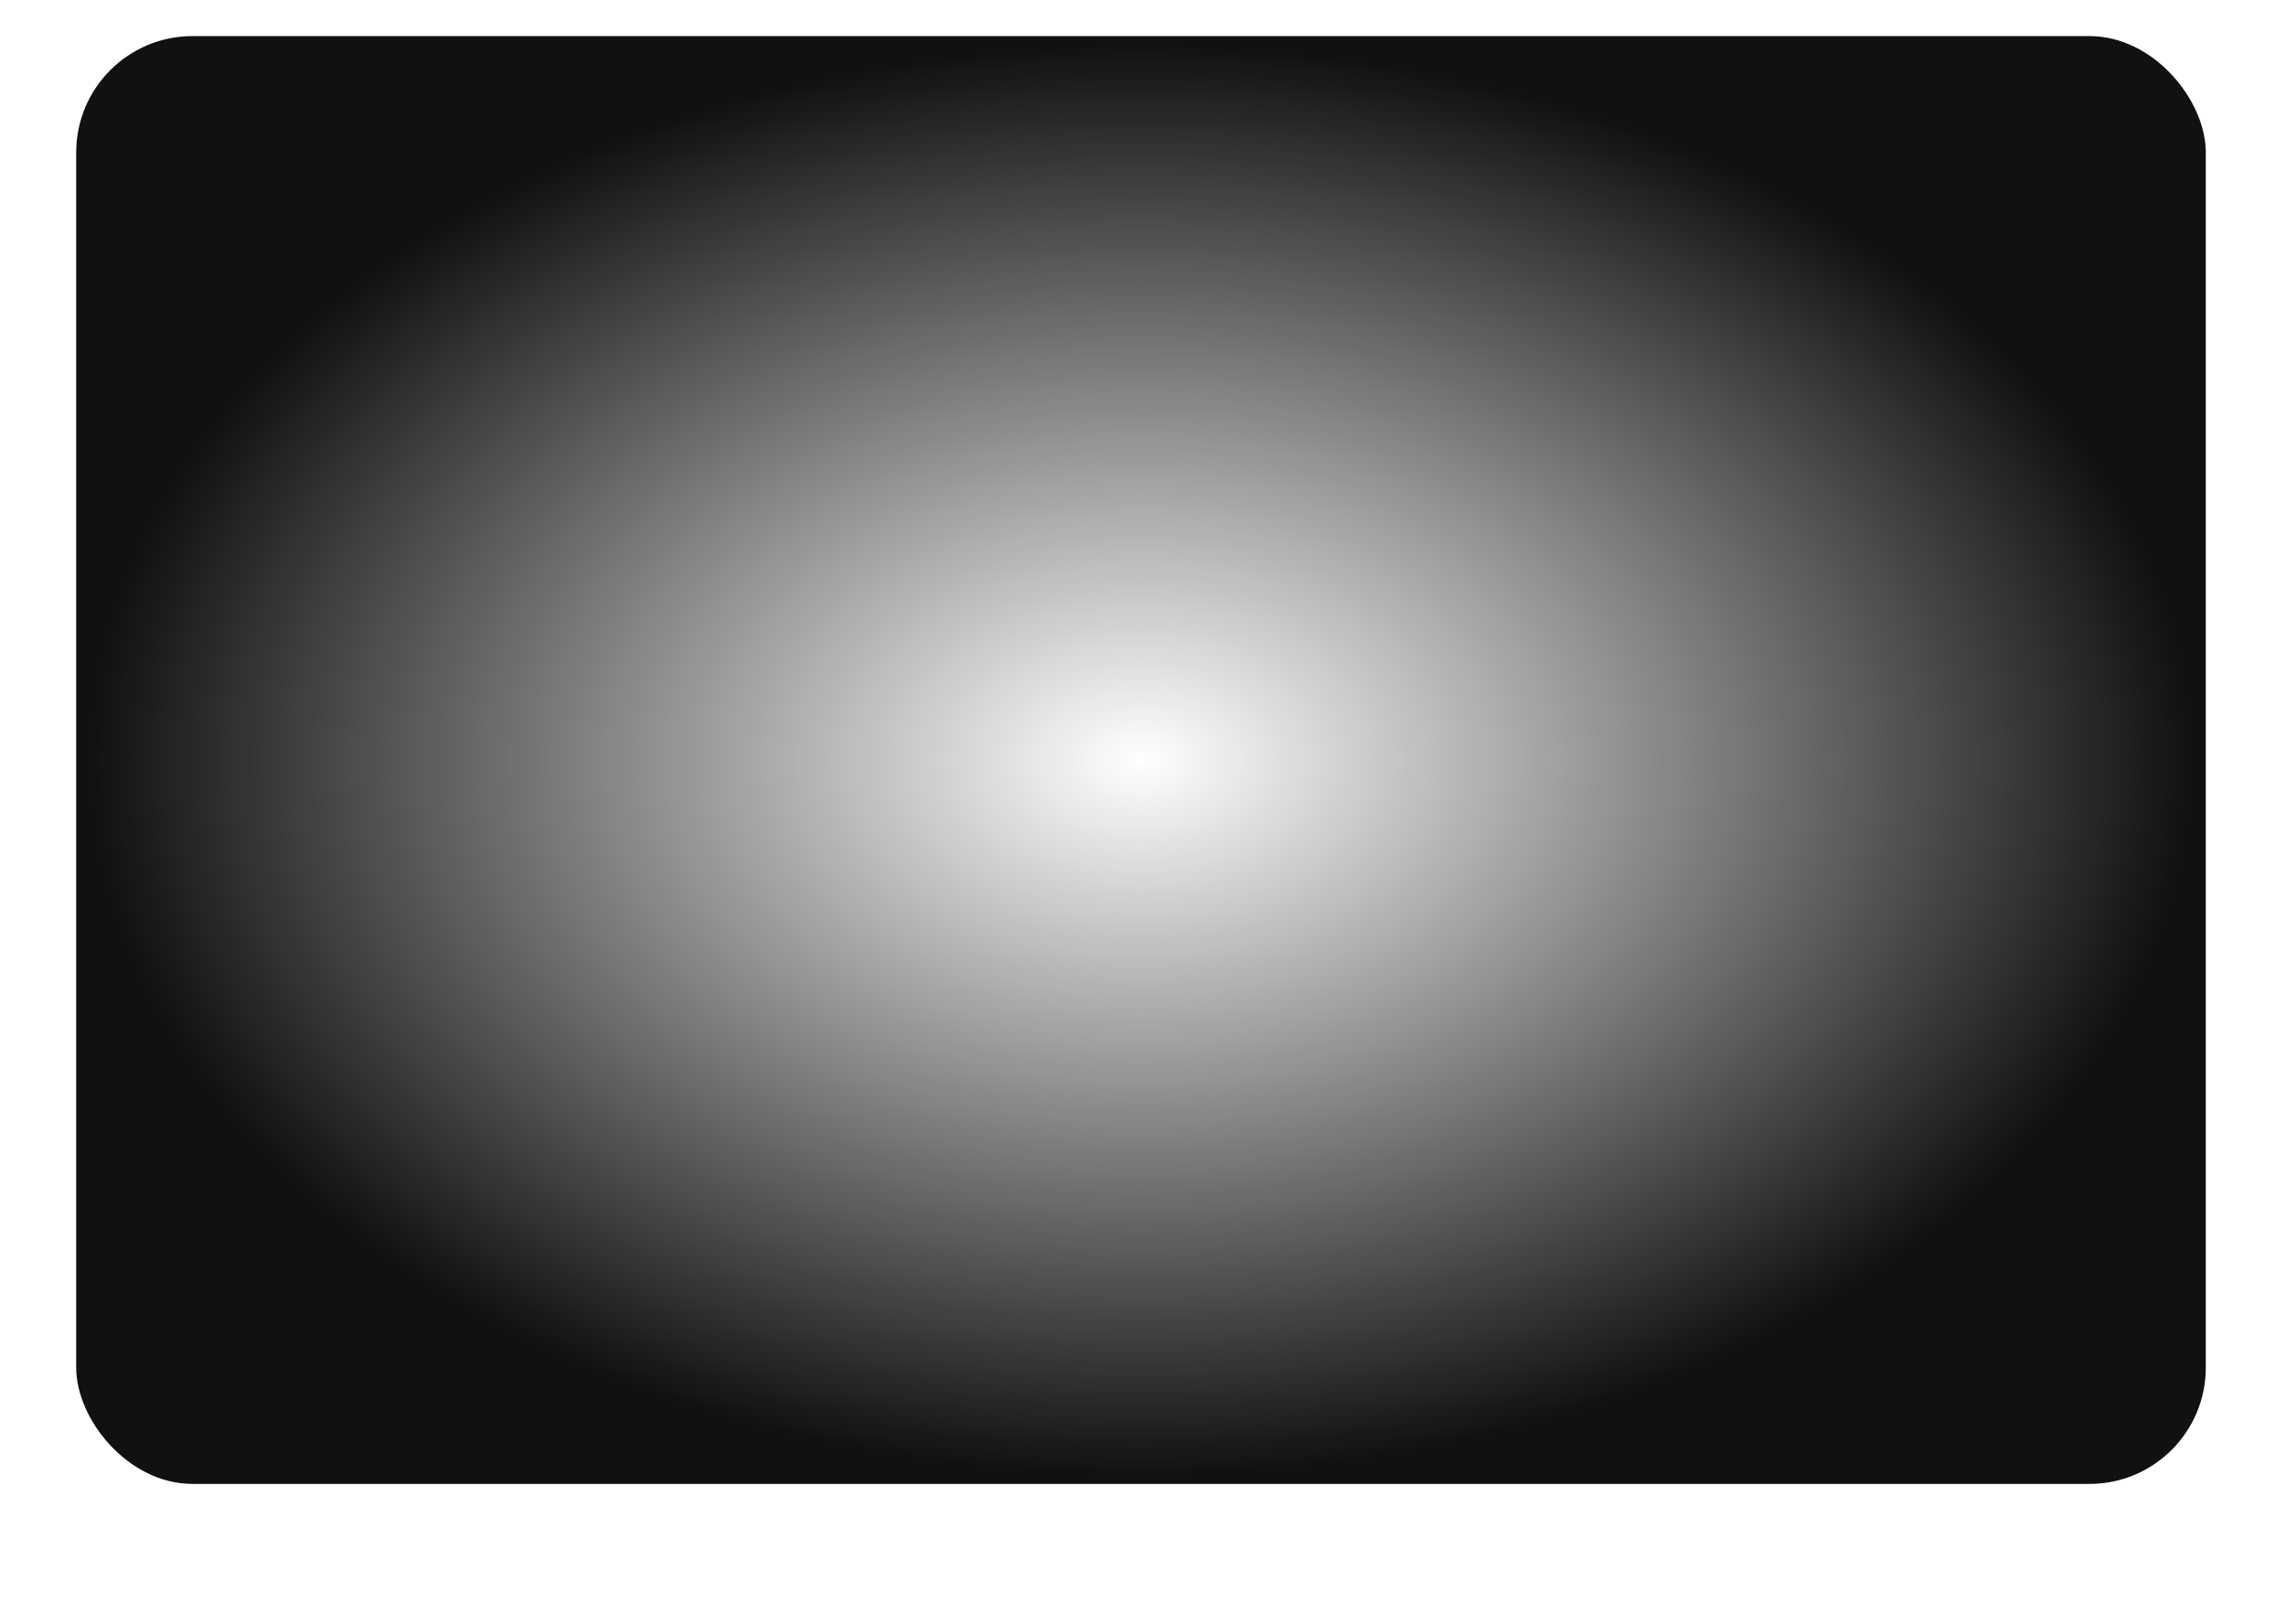 <svg width="570" height="405" viewBox="0 0 570 405" fill="none" xmlns="http://www.w3.org/2000/svg">
<g filter="url(#filter0_b_501_4210)">
<rect x="127" y="170" width="61.158" height="72" rx="17.474" fill="url(#paint0_linear_501_4210)"/>
<path d="M157.579 213.645V210.369" stroke="white" stroke-width="1.638" stroke-linecap="round" stroke-linejoin="round"/>
<path d="M155.471 197.067L147.903 203.128C147.051 203.805 146.505 205.236 146.691 206.306L148.143 214.999C148.405 216.55 149.891 217.806 151.463 217.806H163.695C165.256 217.806 166.753 216.539 167.015 214.999L168.467 206.306C168.642 205.236 168.096 203.805 167.255 203.128L159.687 197.077C158.518 196.138 156.629 196.138 155.471 197.067Z" stroke="white" stroke-width="1.638" stroke-linecap="round" stroke-linejoin="round"/>
<rect x="127.546" y="170.546" width="60.066" height="70.908" rx="16.928" stroke="url(#paint1_linear_501_4210)" stroke-width="1.092"/>
</g>
<g filter="url(#filter1_b_501_4210)">
<rect x="41" y="170" width="61.158" height="72" rx="17.474" fill="url(#paint2_linear_501_4210)"/>
<path d="M71.579 213.645V210.369" stroke="white" stroke-width="1.638" stroke-linecap="round" stroke-linejoin="round"/>
<path d="M69.471 197.067L61.903 203.128C61.051 203.805 60.505 205.236 60.691 206.306L62.143 214.999C62.405 216.55 63.891 217.806 65.463 217.806H77.695C79.256 217.806 80.753 216.539 81.015 214.999L82.467 206.306C82.642 205.236 82.096 203.805 81.255 203.128L73.687 197.077C72.518 196.138 70.629 196.138 69.471 197.067Z" stroke="white" stroke-width="1.638" stroke-linecap="round" stroke-linejoin="round"/>
<rect x="41.546" y="170.546" width="60.066" height="70.908" rx="16.928" stroke="url(#paint3_linear_501_4210)" stroke-width="1.092"/>
</g>
<g filter="url(#filter2_b_501_4210)">
<rect x="471" y="170" width="61.158" height="72" rx="17.474" fill="url(#paint4_linear_501_4210)"/>
<path d="M501.579 213.645V210.369" stroke="white" stroke-width="1.638" stroke-linecap="round" stroke-linejoin="round"/>
<path d="M499.471 197.067L491.903 203.128C491.051 203.805 490.505 205.236 490.691 206.306L492.143 214.999C492.405 216.55 493.891 217.806 495.463 217.806H507.695C509.256 217.806 510.753 216.539 511.015 214.999L512.467 206.306C512.642 205.236 512.096 203.805 511.255 203.128L503.687 197.077C502.518 196.138 500.629 196.138 499.471 197.067Z" stroke="white" stroke-width="1.638" stroke-linecap="round" stroke-linejoin="round"/>
<rect x="471.546" y="170.546" width="60.066" height="70.908" rx="16.928" stroke="url(#paint5_linear_501_4210)" stroke-width="1.092"/>
</g>
<g filter="url(#filter3_b_501_4210)">
<rect x="127" y="67" width="61.158" height="72" rx="17.474" fill="url(#paint6_linear_501_4210)"/>
<path d="M157.579 110.645V107.369" stroke="white" stroke-width="1.638" stroke-linecap="round" stroke-linejoin="round"/>
<path d="M155.471 94.067L147.903 100.128C147.051 100.805 146.505 102.236 146.691 103.306L148.143 111.999C148.405 113.55 149.891 114.806 151.463 114.806H163.695C165.256 114.806 166.753 113.539 167.015 111.999L168.467 103.306C168.642 102.236 168.096 100.805 167.255 100.128L159.687 94.078C158.518 93.138 156.629 93.138 155.471 94.067Z" stroke="white" stroke-width="1.638" stroke-linecap="round" stroke-linejoin="round"/>
<rect x="127.546" y="67.546" width="60.066" height="70.908" rx="16.928" stroke="url(#paint7_linear_501_4210)" stroke-width="1.092"/>
</g>
<g filter="url(#filter4_b_501_4210)">
<rect x="41" y="67" width="61.158" height="72" rx="17.474" fill="url(#paint8_linear_501_4210)"/>
<path d="M71.579 110.645V107.369" stroke="white" stroke-width="1.638" stroke-linecap="round" stroke-linejoin="round"/>
<path d="M69.471 94.067L61.903 100.128C61.051 100.805 60.505 102.236 60.691 103.306L62.143 111.999C62.405 113.55 63.891 114.806 65.463 114.806H77.695C79.256 114.806 80.753 113.539 81.015 111.999L82.467 103.306C82.642 102.236 82.096 100.805 81.255 100.128L73.687 94.078C72.518 93.138 70.629 93.138 69.471 94.067Z" stroke="white" stroke-width="1.638" stroke-linecap="round" stroke-linejoin="round"/>
<rect x="41.546" y="67.546" width="60.066" height="70.908" rx="16.928" stroke="url(#paint9_linear_501_4210)" stroke-width="1.092"/>
</g>
<g filter="url(#filter5_b_501_4210)">
<rect x="471" y="67" width="61.158" height="72" rx="17.474" fill="url(#paint10_linear_501_4210)"/>
<path d="M501.579 110.645V107.369" stroke="white" stroke-width="1.638" stroke-linecap="round" stroke-linejoin="round"/>
<path d="M499.471 94.067L491.903 100.128C491.051 100.805 490.505 102.236 490.691 103.306L492.143 111.999C492.405 113.55 493.891 114.806 495.463 114.806H507.695C509.256 114.806 510.753 113.539 511.015 111.999L512.467 103.306C512.642 102.236 512.096 100.805 511.255 100.128L503.687 94.078C502.518 93.138 500.629 93.138 499.471 94.067Z" stroke="white" stroke-width="1.638" stroke-linecap="round" stroke-linejoin="round"/>
<rect x="471.546" y="67.546" width="60.066" height="70.908" rx="16.928" stroke="url(#paint11_linear_501_4210)" stroke-width="1.092"/>
</g>
<g filter="url(#filter6_b_501_4210)">
<rect x="127" y="273" width="61.158" height="72" rx="17.474" fill="url(#paint12_linear_501_4210)"/>
<path d="M157.579 316.645V313.368" stroke="white" stroke-width="1.638" stroke-linecap="round" stroke-linejoin="round"/>
<path d="M155.471 300.067L147.903 306.128C147.051 306.805 146.505 308.236 146.691 309.306L148.143 317.999C148.405 319.55 149.891 320.806 151.463 320.806H163.695C165.256 320.806 166.753 319.539 167.015 317.999L168.467 309.306C168.642 308.236 168.096 306.805 167.255 306.128L159.687 300.078C158.518 299.138 156.629 299.138 155.471 300.067Z" stroke="white" stroke-width="1.638" stroke-linecap="round" stroke-linejoin="round"/>
<rect x="127.546" y="273.546" width="60.066" height="70.908" rx="16.928" stroke="url(#paint13_linear_501_4210)" stroke-width="1.092"/>
</g>
<g filter="url(#filter7_b_501_4210)">
<rect x="41" y="273" width="61.158" height="72" rx="17.474" fill="url(#paint14_linear_501_4210)"/>
<path d="M71.579 316.645V313.368" stroke="white" stroke-width="1.638" stroke-linecap="round" stroke-linejoin="round"/>
<path d="M69.471 300.067L61.903 306.128C61.051 306.805 60.505 308.236 60.691 309.306L62.143 317.999C62.405 319.55 63.891 320.806 65.463 320.806H77.695C79.256 320.806 80.753 319.539 81.015 317.999L82.467 309.306C82.642 308.236 82.096 306.805 81.255 306.128L73.687 300.078C72.518 299.138 70.629 299.138 69.471 300.067Z" stroke="white" stroke-width="1.638" stroke-linecap="round" stroke-linejoin="round"/>
<rect x="41.546" y="273.546" width="60.066" height="70.908" rx="16.928" stroke="url(#paint15_linear_501_4210)" stroke-width="1.092"/>
</g>
<g filter="url(#filter8_b_501_4210)">
<rect x="471" y="273" width="61.158" height="72" rx="17.474" fill="url(#paint16_linear_501_4210)"/>
<path d="M501.579 316.645V313.368" stroke="white" stroke-width="1.638" stroke-linecap="round" stroke-linejoin="round"/>
<path d="M499.471 300.067L491.903 306.128C491.051 306.805 490.505 308.236 490.691 309.306L492.143 317.999C492.405 319.55 493.891 320.806 495.463 320.806H507.695C509.256 320.806 510.753 319.539 511.015 317.999L512.467 309.306C512.642 308.236 512.096 306.805 511.255 306.128L503.687 300.078C502.518 299.138 500.629 299.138 499.471 300.067Z" stroke="white" stroke-width="1.638" stroke-linecap="round" stroke-linejoin="round"/>
<rect x="471.546" y="273.546" width="60.066" height="70.908" rx="16.928" stroke="url(#paint17_linear_501_4210)" stroke-width="1.092"/>
</g>
<g filter="url(#filter9_b_501_4210)">
<rect x="213" y="170" width="61" height="72" rx="17.474" fill="url(#paint18_linear_501_4210)"/>
<g opacity="0.5">
<path d="M234.5 216H252.5" stroke="white" stroke-width="1.5" stroke-linecap="round" stroke-linejoin="round"/>
<path d="M237.1 202.38H235.5C234.95 202.38 234.5 202.83 234.5 203.38V212C234.5 212.55 234.95 213 235.5 213H237.1C237.65 213 238.1 212.55 238.1 212V203.38C238.1 202.83 237.65 202.38 237.1 202.38Z" stroke="white" stroke-width="1.5" stroke-linecap="round" stroke-linejoin="round"/>
<path d="M244.3 199.19H242.7C242.15 199.19 241.7 199.64 241.7 200.19V212C241.7 212.55 242.15 213 242.7 213H244.3C244.85 213 245.3 212.55 245.3 212V200.19C245.3 199.64 244.85 199.19 244.3 199.19Z" stroke="white" stroke-width="1.5" stroke-linecap="round" stroke-linejoin="round"/>
<path d="M251.5 196H249.9C249.35 196 248.9 196.45 248.9 197V212C248.9 212.55 249.35 213 249.9 213H251.5C252.05 213 252.5 212.55 252.5 212V197C252.5 196.45 252.05 196 251.5 196Z" stroke="white" stroke-width="1.5" stroke-linecap="round" stroke-linejoin="round"/>
</g>
<rect x="213.546" y="170.546" width="59.908" height="70.908" rx="16.928" stroke="url(#paint19_linear_501_4210)" stroke-width="1.092"/>
</g>
<g filter="url(#filter10_b_501_4210)">
<rect x="213" y="67" width="61" height="72" rx="17.474" fill="url(#paint20_linear_501_4210)"/>
<g opacity="0.5">
<path d="M234.5 113H252.5" stroke="white" stroke-width="1.5" stroke-linecap="round" stroke-linejoin="round"/>
<path d="M237.1 99.38H235.5C234.95 99.38 234.5 99.83 234.5 100.38V109C234.5 109.55 234.95 110 235.5 110H237.1C237.65 110 238.1 109.55 238.1 109V100.38C238.1 99.83 237.65 99.38 237.1 99.38Z" stroke="white" stroke-width="1.5" stroke-linecap="round" stroke-linejoin="round"/>
<path d="M244.3 96.19H242.7C242.15 96.19 241.7 96.64 241.7 97.19V109C241.7 109.55 242.15 110 242.7 110H244.3C244.85 110 245.3 109.55 245.3 109V97.19C245.3 96.64 244.85 96.19 244.3 96.19Z" stroke="white" stroke-width="1.5" stroke-linecap="round" stroke-linejoin="round"/>
<path d="M251.5 93H249.9C249.35 93 248.9 93.45 248.9 94V109C248.9 109.55 249.35 110 249.9 110H251.5C252.05 110 252.5 109.55 252.5 109V94C252.5 93.45 252.05 93 251.5 93Z" stroke="white" stroke-width="1.5" stroke-linecap="round" stroke-linejoin="round"/>
</g>
<rect x="213.546" y="67.546" width="59.908" height="70.908" rx="16.928" stroke="url(#paint21_linear_501_4210)" stroke-width="1.092"/>
</g>
<g filter="url(#filter11_b_501_4210)">
<rect x="213" y="273" width="61" height="72" rx="17.474" fill="url(#paint22_linear_501_4210)"/>
<g opacity="0.5">
<path d="M234.5 319H252.5" stroke="white" stroke-width="1.5" stroke-linecap="round" stroke-linejoin="round"/>
<path d="M237.1 305.38H235.5C234.95 305.38 234.5 305.83 234.5 306.38V315C234.5 315.55 234.95 316 235.5 316H237.1C237.65 316 238.1 315.55 238.1 315V306.38C238.1 305.83 237.65 305.38 237.1 305.38Z" stroke="white" stroke-width="1.5" stroke-linecap="round" stroke-linejoin="round"/>
<path d="M244.3 302.19H242.7C242.15 302.19 241.7 302.64 241.7 303.19V315C241.7 315.55 242.15 316 242.7 316H244.3C244.85 316 245.3 315.55 245.3 315V303.19C245.3 302.64 244.85 302.19 244.3 302.19Z" stroke="white" stroke-width="1.5" stroke-linecap="round" stroke-linejoin="round"/>
<path d="M251.5 299H249.9C249.35 299 248.9 299.45 248.9 300V315C248.9 315.55 249.35 316 249.9 316H251.5C252.05 316 252.5 315.55 252.5 315V300C252.5 299.45 252.05 299 251.5 299Z" stroke="white" stroke-width="1.5" stroke-linecap="round" stroke-linejoin="round"/>
</g>
<rect x="213.546" y="273.546" width="59.908" height="70.908" rx="16.928" stroke="url(#paint23_linear_501_4210)" stroke-width="1.092"/>
</g>
<g filter="url(#filter12_b_501_4210)">
<rect x="299" y="170" width="61" height="72" rx="16" fill="url(#paint24_linear_501_4210)"/>
<g opacity="0.5">
<path d="M339.5 207V203C339.5 198 337.5 196 332.5 196H326.5C321.5 196 319.5 198 319.5 203V209C319.5 214 321.5 216 326.5 216H330.5" stroke="white" stroke-width="1.5" stroke-linecap="round" stroke-linejoin="round"/>
<path d="M324.83 208.49L327.21 205.4C327.55 204.96 328.18 204.88 328.62 205.22L330.45 206.66C330.89 207 331.52 206.92 331.86 206.49L334.17 203.51" stroke="white" stroke-width="1.5" stroke-linecap="round" stroke-linejoin="round"/>
<path d="M336.98 209.82L337.26 210.39C337.4 210.67 337.75 210.93 338.06 210.99L338.44 211.05C339.58 211.24 339.85 212.08 339.03 212.91L338.68 213.26C338.45 213.5 338.32 213.96 338.39 214.28L338.44 214.49C338.75 215.87 338.02 216.4 336.82 215.68L336.56 215.53C336.25 215.35 335.75 215.35 335.44 215.53L335.18 215.68C333.97 216.41 333.24 215.87 333.56 214.49L333.61 214.28C333.68 213.96 333.55 213.5 333.32 213.26L332.97 212.91C332.15 212.08 332.42 211.24 333.56 211.05L333.94 210.99C334.24 210.94 334.6 210.67 334.74 210.39L335.02 209.82C335.56 208.73 336.44 208.73 336.98 209.82Z" stroke="white" stroke-width="1.5" stroke-linecap="round" stroke-linejoin="round"/>
</g>
<rect x="299.5" y="170.5" width="60" height="71" rx="15.5" stroke="url(#paint25_linear_501_4210)"/>
</g>
<g filter="url(#filter13_b_501_4210)">
<rect x="299" y="67" width="61" height="72" rx="16" fill="url(#paint26_linear_501_4210)"/>
<g opacity="0.5">
<path d="M339.5 104V100C339.5 95 337.5 93 332.5 93H326.5C321.5 93 319.5 95 319.5 100V106C319.5 111 321.5 113 326.5 113H330.5" stroke="white" stroke-width="1.5" stroke-linecap="round" stroke-linejoin="round"/>
<path d="M324.83 105.49L327.21 102.4C327.55 101.96 328.18 101.88 328.62 102.22L330.45 103.66C330.89 104 331.52 103.92 331.86 103.49L334.17 100.51" stroke="white" stroke-width="1.5" stroke-linecap="round" stroke-linejoin="round"/>
<path d="M336.98 106.82L337.26 107.39C337.4 107.67 337.75 107.93 338.06 107.99L338.44 108.05C339.58 108.24 339.85 109.08 339.03 109.91L338.68 110.26C338.45 110.5 338.32 110.96 338.39 111.28L338.44 111.49C338.75 112.87 338.02 113.4 336.82 112.68L336.56 112.53C336.25 112.35 335.75 112.35 335.44 112.53L335.18 112.68C333.97 113.41 333.24 112.87 333.56 111.49L333.61 111.28C333.68 110.96 333.55 110.5 333.32 110.26L332.97 109.91C332.15 109.08 332.42 108.24 333.56 108.05L333.94 107.99C334.24 107.94 334.6 107.67 334.74 107.39L335.02 106.82C335.56 105.73 336.44 105.73 336.98 106.82Z" stroke="white" stroke-width="1.5" stroke-linecap="round" stroke-linejoin="round"/>
</g>
<rect x="299.5" y="67.5" width="60" height="71" rx="15.5" stroke="url(#paint27_linear_501_4210)"/>
</g>
<g filter="url(#filter14_b_501_4210)">
<rect x="299" y="273" width="61" height="72" rx="16" fill="url(#paint28_linear_501_4210)"/>
<g opacity="0.5">
<path d="M339.5 310V306C339.5 301 337.5 299 332.5 299H326.5C321.5 299 319.5 301 319.5 306V312C319.5 317 321.5 319 326.5 319H330.5" stroke="white" stroke-width="1.5" stroke-linecap="round" stroke-linejoin="round"/>
<path d="M324.83 311.49L327.21 308.4C327.55 307.96 328.18 307.88 328.62 308.22L330.45 309.66C330.89 310 331.52 309.92 331.86 309.49L334.17 306.51" stroke="white" stroke-width="1.5" stroke-linecap="round" stroke-linejoin="round"/>
<path d="M336.98 312.82L337.26 313.39C337.4 313.67 337.75 313.93 338.06 313.99L338.44 314.05C339.58 314.24 339.85 315.08 339.03 315.91L338.68 316.26C338.45 316.5 338.32 316.96 338.39 317.28L338.44 317.49C338.75 318.87 338.02 319.4 336.82 318.68L336.56 318.53C336.25 318.35 335.75 318.35 335.44 318.53L335.18 318.68C333.97 319.41 333.24 318.87 333.56 317.49L333.61 317.28C333.68 316.96 333.55 316.5 333.32 316.26L332.97 315.91C332.15 315.08 332.42 314.24 333.56 314.05L333.94 313.99C334.24 313.94 334.6 313.67 334.74 313.39L335.02 312.82C335.56 311.73 336.44 311.73 336.98 312.82Z" stroke="white" stroke-width="1.5" stroke-linecap="round" stroke-linejoin="round"/>
</g>
<rect x="299.5" y="273.5" width="60" height="71" rx="15.5" stroke="url(#paint29_linear_501_4210)"/>
</g>
<g filter="url(#filter15_b_501_4210)">
<rect x="385" y="170" width="61" height="72" rx="16" fill="url(#paint30_linear_501_4210)"/>
<g opacity="0.5">
<path d="M421.54 207.55C421.12 207.96 420.88 208.55 420.94 209.18C421.03 210.26 422.02 211.05 423.1 211.05H425V212.24C425 214.31 423.31 216 421.24 216H409.76C407.69 216 406 214.31 406 212.24V205.51C406 203.44 407.69 201.75 409.76 201.75H421.24C423.31 201.75 425 203.44 425 205.51V206.95H422.98C422.42 206.95 421.91 207.17 421.54 207.55Z" stroke="white" stroke-width="1.5" stroke-linecap="round" stroke-linejoin="round"/>
<path d="M406 206.41V201.84C406 200.65 406.73 199.59 407.84 199.17L415.78 196.17C417.02 195.7 418.35 196.62 418.35 197.95V201.75" stroke="white" stroke-width="1.5" stroke-linecap="round" stroke-linejoin="round"/>
<path d="M426.059 207.97V210.03C426.059 210.58 425.619 211.03 425.059 211.05H423.099C422.019 211.05 421.029 210.26 420.939 209.18C420.879 208.55 421.119 207.96 421.539 207.55C421.909 207.17 422.419 206.95 422.979 206.95H425.059C425.619 206.97 426.059 207.42 426.059 207.97Z" stroke="white" stroke-width="1.5" stroke-linecap="round" stroke-linejoin="round"/>
<path d="M410.5 206H417.5" stroke="white" stroke-width="1.5" stroke-linecap="round" stroke-linejoin="round"/>
</g>
<rect x="385.5" y="170.5" width="60" height="71" rx="15.5" stroke="url(#paint31_linear_501_4210)"/>
</g>
<g filter="url(#filter16_b_501_4210)">
<rect x="385" y="67" width="61" height="72" rx="16" fill="url(#paint32_linear_501_4210)"/>
<g opacity="0.5">
<path d="M421.54 104.55C421.12 104.96 420.88 105.55 420.94 106.18C421.03 107.26 422.02 108.05 423.1 108.05H425V109.24C425 111.31 423.31 113 421.24 113H409.76C407.69 113 406 111.31 406 109.24V102.51C406 100.44 407.69 98.75 409.76 98.75H421.24C423.31 98.75 425 100.44 425 102.51V103.95H422.98C422.42 103.95 421.91 104.17 421.54 104.55Z" stroke="white" stroke-width="1.5" stroke-linecap="round" stroke-linejoin="round"/>
<path d="M406 103.41V98.84C406 97.65 406.73 96.59 407.84 96.17L415.78 93.17C417.02 92.7 418.35 93.62 418.35 94.95V98.75" stroke="white" stroke-width="1.5" stroke-linecap="round" stroke-linejoin="round"/>
<path d="M426.059 104.97V107.03C426.059 107.58 425.619 108.03 425.059 108.05H423.099C422.019 108.05 421.029 107.26 420.939 106.18C420.879 105.55 421.119 104.96 421.539 104.55C421.909 104.17 422.419 103.95 422.979 103.95H425.059C425.619 103.97 426.059 104.42 426.059 104.97Z" stroke="white" stroke-width="1.5" stroke-linecap="round" stroke-linejoin="round"/>
<path d="M410.5 103H417.5" stroke="white" stroke-width="1.5" stroke-linecap="round" stroke-linejoin="round"/>
</g>
<rect x="385.5" y="67.5" width="60" height="71" rx="15.5" stroke="url(#paint33_linear_501_4210)"/>
</g>
<g filter="url(#filter17_b_501_4210)">
<rect x="385" y="273" width="61" height="72" rx="16" fill="url(#paint34_linear_501_4210)"/>
<g opacity="0.5">
<path d="M421.54 310.55C421.12 310.96 420.88 311.55 420.94 312.18C421.03 313.26 422.02 314.05 423.1 314.05H425V315.24C425 317.31 423.31 319 421.24 319H409.76C407.69 319 406 317.31 406 315.24V308.51C406 306.44 407.69 304.75 409.76 304.75H421.24C423.31 304.75 425 306.44 425 308.51V309.95H422.98C422.42 309.95 421.91 310.17 421.54 310.55Z" stroke="white" stroke-width="1.5" stroke-linecap="round" stroke-linejoin="round"/>
<path d="M406 309.41V304.84C406 303.65 406.73 302.59 407.84 302.17L415.78 299.17C417.02 298.7 418.35 299.62 418.35 300.95V304.75" stroke="white" stroke-width="1.5" stroke-linecap="round" stroke-linejoin="round"/>
<path d="M426.059 310.97V313.03C426.059 313.58 425.619 314.03 425.059 314.05H423.099C422.019 314.05 421.029 313.26 420.939 312.18C420.879 311.55 421.119 310.96 421.539 310.55C421.909 310.17 422.419 309.95 422.979 309.95H425.059C425.619 309.97 426.059 310.42 426.059 310.97Z" stroke="white" stroke-width="1.5" stroke-linecap="round" stroke-linejoin="round"/>
<path d="M410.5 309H417.5" stroke="white" stroke-width="1.5" stroke-linecap="round" stroke-linejoin="round"/>
</g>
<rect x="385.5" y="273.5" width="60" height="71" rx="15.5" stroke="url(#paint35_linear_501_4210)"/>
</g>
<rect x="19" y="9" width="531" height="361" rx="29" fill="url(#paint36_radial_501_4210)"/>
<defs>
<filter id="filter0_b_501_4210" x="116.079" y="156.855" width="83" height="98.29" filterUnits="userSpaceOnUse" color-interpolation-filters="sRGB">
<feFlood flood-opacity="0" result="BackgroundImageFix"/>
<feGaussianBlur in="BackgroundImageFix" stdDeviation="5.461"/>
<feComposite in2="SourceAlpha" operator="in" result="effect1_backgroundBlur_501_4210"/>
<feBlend mode="normal" in="SourceGraphic" in2="effect1_backgroundBlur_501_4210" result="shape"/>
</filter>
<filter id="filter1_b_501_4210" x="30.079" y="156.855" width="83" height="98.29" filterUnits="userSpaceOnUse" color-interpolation-filters="sRGB">
<feFlood flood-opacity="0" result="BackgroundImageFix"/>
<feGaussianBlur in="BackgroundImageFix" stdDeviation="5.461"/>
<feComposite in2="SourceAlpha" operator="in" result="effect1_backgroundBlur_501_4210"/>
<feBlend mode="normal" in="SourceGraphic" in2="effect1_backgroundBlur_501_4210" result="shape"/>
</filter>
<filter id="filter2_b_501_4210" x="460.079" y="156.855" width="83" height="98.29" filterUnits="userSpaceOnUse" color-interpolation-filters="sRGB">
<feFlood flood-opacity="0" result="BackgroundImageFix"/>
<feGaussianBlur in="BackgroundImageFix" stdDeviation="5.461"/>
<feComposite in2="SourceAlpha" operator="in" result="effect1_backgroundBlur_501_4210"/>
<feBlend mode="normal" in="SourceGraphic" in2="effect1_backgroundBlur_501_4210" result="shape"/>
</filter>
<filter id="filter3_b_501_4210" x="116.079" y="53.855" width="83" height="98.29" filterUnits="userSpaceOnUse" color-interpolation-filters="sRGB">
<feFlood flood-opacity="0" result="BackgroundImageFix"/>
<feGaussianBlur in="BackgroundImageFix" stdDeviation="5.461"/>
<feComposite in2="SourceAlpha" operator="in" result="effect1_backgroundBlur_501_4210"/>
<feBlend mode="normal" in="SourceGraphic" in2="effect1_backgroundBlur_501_4210" result="shape"/>
</filter>
<filter id="filter4_b_501_4210" x="30.079" y="53.855" width="83" height="98.29" filterUnits="userSpaceOnUse" color-interpolation-filters="sRGB">
<feFlood flood-opacity="0" result="BackgroundImageFix"/>
<feGaussianBlur in="BackgroundImageFix" stdDeviation="5.461"/>
<feComposite in2="SourceAlpha" operator="in" result="effect1_backgroundBlur_501_4210"/>
<feBlend mode="normal" in="SourceGraphic" in2="effect1_backgroundBlur_501_4210" result="shape"/>
</filter>
<filter id="filter5_b_501_4210" x="460.079" y="53.855" width="83" height="98.29" filterUnits="userSpaceOnUse" color-interpolation-filters="sRGB">
<feFlood flood-opacity="0" result="BackgroundImageFix"/>
<feGaussianBlur in="BackgroundImageFix" stdDeviation="5.461"/>
<feComposite in2="SourceAlpha" operator="in" result="effect1_backgroundBlur_501_4210"/>
<feBlend mode="normal" in="SourceGraphic" in2="effect1_backgroundBlur_501_4210" result="shape"/>
</filter>
<filter id="filter6_b_501_4210" x="116.079" y="259.855" width="83" height="98.29" filterUnits="userSpaceOnUse" color-interpolation-filters="sRGB">
<feFlood flood-opacity="0" result="BackgroundImageFix"/>
<feGaussianBlur in="BackgroundImageFix" stdDeviation="5.461"/>
<feComposite in2="SourceAlpha" operator="in" result="effect1_backgroundBlur_501_4210"/>
<feBlend mode="normal" in="SourceGraphic" in2="effect1_backgroundBlur_501_4210" result="shape"/>
</filter>
<filter id="filter7_b_501_4210" x="30.079" y="259.855" width="83" height="98.29" filterUnits="userSpaceOnUse" color-interpolation-filters="sRGB">
<feFlood flood-opacity="0" result="BackgroundImageFix"/>
<feGaussianBlur in="BackgroundImageFix" stdDeviation="5.461"/>
<feComposite in2="SourceAlpha" operator="in" result="effect1_backgroundBlur_501_4210"/>
<feBlend mode="normal" in="SourceGraphic" in2="effect1_backgroundBlur_501_4210" result="shape"/>
</filter>
<filter id="filter8_b_501_4210" x="460.079" y="259.855" width="83" height="98.29" filterUnits="userSpaceOnUse" color-interpolation-filters="sRGB">
<feFlood flood-opacity="0" result="BackgroundImageFix"/>
<feGaussianBlur in="BackgroundImageFix" stdDeviation="5.461"/>
<feComposite in2="SourceAlpha" operator="in" result="effect1_backgroundBlur_501_4210"/>
<feBlend mode="normal" in="SourceGraphic" in2="effect1_backgroundBlur_501_4210" result="shape"/>
</filter>
<filter id="filter9_b_501_4210" x="202.079" y="159.079" width="82.842" height="93.842" filterUnits="userSpaceOnUse" color-interpolation-filters="sRGB">
<feFlood flood-opacity="0" result="BackgroundImageFix"/>
<feGaussianBlur in="BackgroundImageFix" stdDeviation="5.461"/>
<feComposite in2="SourceAlpha" operator="in" result="effect1_backgroundBlur_501_4210"/>
<feBlend mode="normal" in="SourceGraphic" in2="effect1_backgroundBlur_501_4210" result="shape"/>
</filter>
<filter id="filter10_b_501_4210" x="202.079" y="56.079" width="82.842" height="93.842" filterUnits="userSpaceOnUse" color-interpolation-filters="sRGB">
<feFlood flood-opacity="0" result="BackgroundImageFix"/>
<feGaussianBlur in="BackgroundImageFix" stdDeviation="5.461"/>
<feComposite in2="SourceAlpha" operator="in" result="effect1_backgroundBlur_501_4210"/>
<feBlend mode="normal" in="SourceGraphic" in2="effect1_backgroundBlur_501_4210" result="shape"/>
</filter>
<filter id="filter11_b_501_4210" x="202.079" y="262.079" width="82.842" height="93.842" filterUnits="userSpaceOnUse" color-interpolation-filters="sRGB">
<feFlood flood-opacity="0" result="BackgroundImageFix"/>
<feGaussianBlur in="BackgroundImageFix" stdDeviation="5.461"/>
<feComposite in2="SourceAlpha" operator="in" result="effect1_backgroundBlur_501_4210"/>
<feBlend mode="normal" in="SourceGraphic" in2="effect1_backgroundBlur_501_4210" result="shape"/>
</filter>
<filter id="filter12_b_501_4210" x="289" y="160" width="81" height="92" filterUnits="userSpaceOnUse" color-interpolation-filters="sRGB">
<feFlood flood-opacity="0" result="BackgroundImageFix"/>
<feGaussianBlur in="BackgroundImageFix" stdDeviation="5"/>
<feComposite in2="SourceAlpha" operator="in" result="effect1_backgroundBlur_501_4210"/>
<feBlend mode="normal" in="SourceGraphic" in2="effect1_backgroundBlur_501_4210" result="shape"/>
</filter>
<filter id="filter13_b_501_4210" x="289" y="57" width="81" height="92" filterUnits="userSpaceOnUse" color-interpolation-filters="sRGB">
<feFlood flood-opacity="0" result="BackgroundImageFix"/>
<feGaussianBlur in="BackgroundImageFix" stdDeviation="5"/>
<feComposite in2="SourceAlpha" operator="in" result="effect1_backgroundBlur_501_4210"/>
<feBlend mode="normal" in="SourceGraphic" in2="effect1_backgroundBlur_501_4210" result="shape"/>
</filter>
<filter id="filter14_b_501_4210" x="289" y="263" width="81" height="92" filterUnits="userSpaceOnUse" color-interpolation-filters="sRGB">
<feFlood flood-opacity="0" result="BackgroundImageFix"/>
<feGaussianBlur in="BackgroundImageFix" stdDeviation="5"/>
<feComposite in2="SourceAlpha" operator="in" result="effect1_backgroundBlur_501_4210"/>
<feBlend mode="normal" in="SourceGraphic" in2="effect1_backgroundBlur_501_4210" result="shape"/>
</filter>
<filter id="filter15_b_501_4210" x="375" y="160" width="81" height="92" filterUnits="userSpaceOnUse" color-interpolation-filters="sRGB">
<feFlood flood-opacity="0" result="BackgroundImageFix"/>
<feGaussianBlur in="BackgroundImageFix" stdDeviation="5"/>
<feComposite in2="SourceAlpha" operator="in" result="effect1_backgroundBlur_501_4210"/>
<feBlend mode="normal" in="SourceGraphic" in2="effect1_backgroundBlur_501_4210" result="shape"/>
</filter>
<filter id="filter16_b_501_4210" x="375" y="57" width="81" height="92" filterUnits="userSpaceOnUse" color-interpolation-filters="sRGB">
<feFlood flood-opacity="0" result="BackgroundImageFix"/>
<feGaussianBlur in="BackgroundImageFix" stdDeviation="5"/>
<feComposite in2="SourceAlpha" operator="in" result="effect1_backgroundBlur_501_4210"/>
<feBlend mode="normal" in="SourceGraphic" in2="effect1_backgroundBlur_501_4210" result="shape"/>
</filter>
<filter id="filter17_b_501_4210" x="375" y="263" width="81" height="92" filterUnits="userSpaceOnUse" color-interpolation-filters="sRGB">
<feFlood flood-opacity="0" result="BackgroundImageFix"/>
<feGaussianBlur in="BackgroundImageFix" stdDeviation="5"/>
<feComposite in2="SourceAlpha" operator="in" result="effect1_backgroundBlur_501_4210"/>
<feBlend mode="normal" in="SourceGraphic" in2="effect1_backgroundBlur_501_4210" result="shape"/>
</filter>
<linearGradient id="paint0_linear_501_4210" x1="127" y1="170" x2="198.068" y2="230.326" gradientUnits="userSpaceOnUse">
<stop stop-color="white" stop-opacity="0.15"/>
<stop offset="1" stop-color="white" stop-opacity="0.02"/>
</linearGradient>
<linearGradient id="paint1_linear_501_4210" x1="186.459" y1="242" x2="124.305" y2="239.593" gradientUnits="userSpaceOnUse">
<stop stop-color="white" stop-opacity="0.2"/>
<stop offset="1" stop-color="white" stop-opacity="0.1"/>
<stop offset="1" stop-color="white" stop-opacity="0.05"/>
</linearGradient>
<linearGradient id="paint2_linear_501_4210" x1="41" y1="170" x2="112.068" y2="230.326" gradientUnits="userSpaceOnUse">
<stop stop-color="white" stop-opacity="0.15"/>
<stop offset="1" stop-color="white" stop-opacity="0.02"/>
</linearGradient>
<linearGradient id="paint3_linear_501_4210" x1="100.459" y1="242" x2="38.305" y2="239.593" gradientUnits="userSpaceOnUse">
<stop stop-color="white" stop-opacity="0.2"/>
<stop offset="1" stop-color="white" stop-opacity="0.1"/>
<stop offset="1" stop-color="white" stop-opacity="0.05"/>
</linearGradient>
<linearGradient id="paint4_linear_501_4210" x1="471" y1="170" x2="542.068" y2="230.326" gradientUnits="userSpaceOnUse">
<stop stop-color="white" stop-opacity="0.15"/>
<stop offset="1" stop-color="white" stop-opacity="0.02"/>
</linearGradient>
<linearGradient id="paint5_linear_501_4210" x1="530.459" y1="242" x2="468.305" y2="239.593" gradientUnits="userSpaceOnUse">
<stop stop-color="white" stop-opacity="0.2"/>
<stop offset="1" stop-color="white" stop-opacity="0.1"/>
<stop offset="1" stop-color="white" stop-opacity="0.05"/>
</linearGradient>
<linearGradient id="paint6_linear_501_4210" x1="127" y1="67" x2="198.068" y2="127.326" gradientUnits="userSpaceOnUse">
<stop stop-color="white" stop-opacity="0.15"/>
<stop offset="1" stop-color="white" stop-opacity="0.02"/>
</linearGradient>
<linearGradient id="paint7_linear_501_4210" x1="186.459" y1="139" x2="124.305" y2="136.593" gradientUnits="userSpaceOnUse">
<stop stop-color="white" stop-opacity="0.2"/>
<stop offset="1" stop-color="white" stop-opacity="0.1"/>
<stop offset="1" stop-color="white" stop-opacity="0.05"/>
</linearGradient>
<linearGradient id="paint8_linear_501_4210" x1="41" y1="67" x2="112.068" y2="127.326" gradientUnits="userSpaceOnUse">
<stop stop-color="white" stop-opacity="0.15"/>
<stop offset="1" stop-color="white" stop-opacity="0.02"/>
</linearGradient>
<linearGradient id="paint9_linear_501_4210" x1="100.459" y1="139" x2="38.305" y2="136.593" gradientUnits="userSpaceOnUse">
<stop stop-color="white" stop-opacity="0.2"/>
<stop offset="1" stop-color="white" stop-opacity="0.1"/>
<stop offset="1" stop-color="white" stop-opacity="0.05"/>
</linearGradient>
<linearGradient id="paint10_linear_501_4210" x1="471" y1="67" x2="542.068" y2="127.326" gradientUnits="userSpaceOnUse">
<stop stop-color="white" stop-opacity="0.15"/>
<stop offset="1" stop-color="white" stop-opacity="0.02"/>
</linearGradient>
<linearGradient id="paint11_linear_501_4210" x1="530.459" y1="139" x2="468.305" y2="136.593" gradientUnits="userSpaceOnUse">
<stop stop-color="white" stop-opacity="0.2"/>
<stop offset="1" stop-color="white" stop-opacity="0.1"/>
<stop offset="1" stop-color="white" stop-opacity="0.05"/>
</linearGradient>
<linearGradient id="paint12_linear_501_4210" x1="127" y1="273" x2="198.068" y2="333.326" gradientUnits="userSpaceOnUse">
<stop stop-color="white" stop-opacity="0.15"/>
<stop offset="1" stop-color="white" stop-opacity="0.02"/>
</linearGradient>
<linearGradient id="paint13_linear_501_4210" x1="186.459" y1="345" x2="124.305" y2="342.593" gradientUnits="userSpaceOnUse">
<stop stop-color="white" stop-opacity="0.2"/>
<stop offset="1" stop-color="white" stop-opacity="0.1"/>
<stop offset="1" stop-color="white" stop-opacity="0.05"/>
</linearGradient>
<linearGradient id="paint14_linear_501_4210" x1="41" y1="273" x2="112.068" y2="333.326" gradientUnits="userSpaceOnUse">
<stop stop-color="white" stop-opacity="0.15"/>
<stop offset="1" stop-color="white" stop-opacity="0.02"/>
</linearGradient>
<linearGradient id="paint15_linear_501_4210" x1="100.459" y1="345" x2="38.305" y2="342.593" gradientUnits="userSpaceOnUse">
<stop stop-color="white" stop-opacity="0.2"/>
<stop offset="1" stop-color="white" stop-opacity="0.1"/>
<stop offset="1" stop-color="white" stop-opacity="0.05"/>
</linearGradient>
<linearGradient id="paint16_linear_501_4210" x1="471" y1="273" x2="542.068" y2="333.326" gradientUnits="userSpaceOnUse">
<stop stop-color="white" stop-opacity="0.15"/>
<stop offset="1" stop-color="white" stop-opacity="0.02"/>
</linearGradient>
<linearGradient id="paint17_linear_501_4210" x1="530.459" y1="345" x2="468.305" y2="342.593" gradientUnits="userSpaceOnUse">
<stop stop-color="white" stop-opacity="0.2"/>
<stop offset="1" stop-color="white" stop-opacity="0.1"/>
<stop offset="1" stop-color="white" stop-opacity="0.05"/>
</linearGradient>
<linearGradient id="paint18_linear_501_4210" x1="213" y1="170" x2="284.038" y2="230.144" gradientUnits="userSpaceOnUse">
<stop stop-color="white" stop-opacity="0.15"/>
<stop offset="1" stop-color="white" stop-opacity="0.02"/>
</linearGradient>
<linearGradient id="paint19_linear_501_4210" x1="272.306" y1="242" x2="210.312" y2="239.606" gradientUnits="userSpaceOnUse">
<stop stop-color="white" stop-opacity="0.2"/>
<stop offset="1" stop-color="white" stop-opacity="0.1"/>
<stop offset="1" stop-color="white" stop-opacity="0.05"/>
</linearGradient>
<linearGradient id="paint20_linear_501_4210" x1="213" y1="67" x2="284.038" y2="127.144" gradientUnits="userSpaceOnUse">
<stop stop-color="white" stop-opacity="0.15"/>
<stop offset="1" stop-color="white" stop-opacity="0.02"/>
</linearGradient>
<linearGradient id="paint21_linear_501_4210" x1="272.306" y1="139" x2="210.312" y2="136.606" gradientUnits="userSpaceOnUse">
<stop stop-color="white" stop-opacity="0.2"/>
<stop offset="1" stop-color="white" stop-opacity="0.1"/>
<stop offset="1" stop-color="white" stop-opacity="0.05"/>
</linearGradient>
<linearGradient id="paint22_linear_501_4210" x1="213" y1="273" x2="284.038" y2="333.144" gradientUnits="userSpaceOnUse">
<stop stop-color="white" stop-opacity="0.15"/>
<stop offset="1" stop-color="white" stop-opacity="0.02"/>
</linearGradient>
<linearGradient id="paint23_linear_501_4210" x1="272.306" y1="345" x2="210.312" y2="342.606" gradientUnits="userSpaceOnUse">
<stop stop-color="white" stop-opacity="0.2"/>
<stop offset="1" stop-color="white" stop-opacity="0.1"/>
<stop offset="1" stop-color="white" stop-opacity="0.05"/>
</linearGradient>
<linearGradient id="paint24_linear_501_4210" x1="299" y1="170" x2="370.038" y2="230.144" gradientUnits="userSpaceOnUse">
<stop stop-color="white" stop-opacity="0.15"/>
<stop offset="1" stop-color="white" stop-opacity="0.02"/>
</linearGradient>
<linearGradient id="paint25_linear_501_4210" x1="358.306" y1="242" x2="296.312" y2="239.606" gradientUnits="userSpaceOnUse">
<stop stop-color="white" stop-opacity="0.2"/>
<stop offset="1" stop-color="white" stop-opacity="0.1"/>
<stop offset="1" stop-color="white" stop-opacity="0.05"/>
</linearGradient>
<linearGradient id="paint26_linear_501_4210" x1="299" y1="67" x2="370.038" y2="127.144" gradientUnits="userSpaceOnUse">
<stop stop-color="white" stop-opacity="0.15"/>
<stop offset="1" stop-color="white" stop-opacity="0.02"/>
</linearGradient>
<linearGradient id="paint27_linear_501_4210" x1="358.306" y1="139" x2="296.312" y2="136.606" gradientUnits="userSpaceOnUse">
<stop stop-color="white" stop-opacity="0.2"/>
<stop offset="1" stop-color="white" stop-opacity="0.1"/>
<stop offset="1" stop-color="white" stop-opacity="0.05"/>
</linearGradient>
<linearGradient id="paint28_linear_501_4210" x1="299" y1="273" x2="370.038" y2="333.144" gradientUnits="userSpaceOnUse">
<stop stop-color="white" stop-opacity="0.15"/>
<stop offset="1" stop-color="white" stop-opacity="0.02"/>
</linearGradient>
<linearGradient id="paint29_linear_501_4210" x1="358.306" y1="345" x2="296.312" y2="342.606" gradientUnits="userSpaceOnUse">
<stop stop-color="white" stop-opacity="0.2"/>
<stop offset="1" stop-color="white" stop-opacity="0.1"/>
<stop offset="1" stop-color="white" stop-opacity="0.05"/>
</linearGradient>
<linearGradient id="paint30_linear_501_4210" x1="385" y1="170" x2="456.038" y2="230.144" gradientUnits="userSpaceOnUse">
<stop stop-color="white" stop-opacity="0.15"/>
<stop offset="1" stop-color="white" stop-opacity="0.02"/>
</linearGradient>
<linearGradient id="paint31_linear_501_4210" x1="444.306" y1="242" x2="382.312" y2="239.606" gradientUnits="userSpaceOnUse">
<stop stop-color="white" stop-opacity="0.2"/>
<stop offset="1" stop-color="white" stop-opacity="0.1"/>
<stop offset="1" stop-color="white" stop-opacity="0.05"/>
</linearGradient>
<linearGradient id="paint32_linear_501_4210" x1="385" y1="67" x2="456.038" y2="127.144" gradientUnits="userSpaceOnUse">
<stop stop-color="white" stop-opacity="0.15"/>
<stop offset="1" stop-color="white" stop-opacity="0.02"/>
</linearGradient>
<linearGradient id="paint33_linear_501_4210" x1="444.306" y1="139" x2="382.312" y2="136.606" gradientUnits="userSpaceOnUse">
<stop stop-color="white" stop-opacity="0.2"/>
<stop offset="1" stop-color="white" stop-opacity="0.1"/>
<stop offset="1" stop-color="white" stop-opacity="0.05"/>
</linearGradient>
<linearGradient id="paint34_linear_501_4210" x1="385" y1="273" x2="456.038" y2="333.144" gradientUnits="userSpaceOnUse">
<stop stop-color="white" stop-opacity="0.15"/>
<stop offset="1" stop-color="white" stop-opacity="0.02"/>
</linearGradient>
<linearGradient id="paint35_linear_501_4210" x1="444.306" y1="345" x2="382.312" y2="342.606" gradientUnits="userSpaceOnUse">
<stop stop-color="white" stop-opacity="0.2"/>
<stop offset="1" stop-color="white" stop-opacity="0.1"/>
<stop offset="1" stop-color="white" stop-opacity="0.05"/>
</linearGradient>
<radialGradient id="paint36_radial_501_4210" cx="0" cy="0" r="1" gradientUnits="userSpaceOnUse" gradientTransform="translate(284.5 189.5) rotate(90) scale(217.5 319.924)">
<stop stop-color="#111111" stop-opacity="0"/>
<stop offset="0.823" stop-color="#111111"/>
</radialGradient>
</defs>
</svg>
